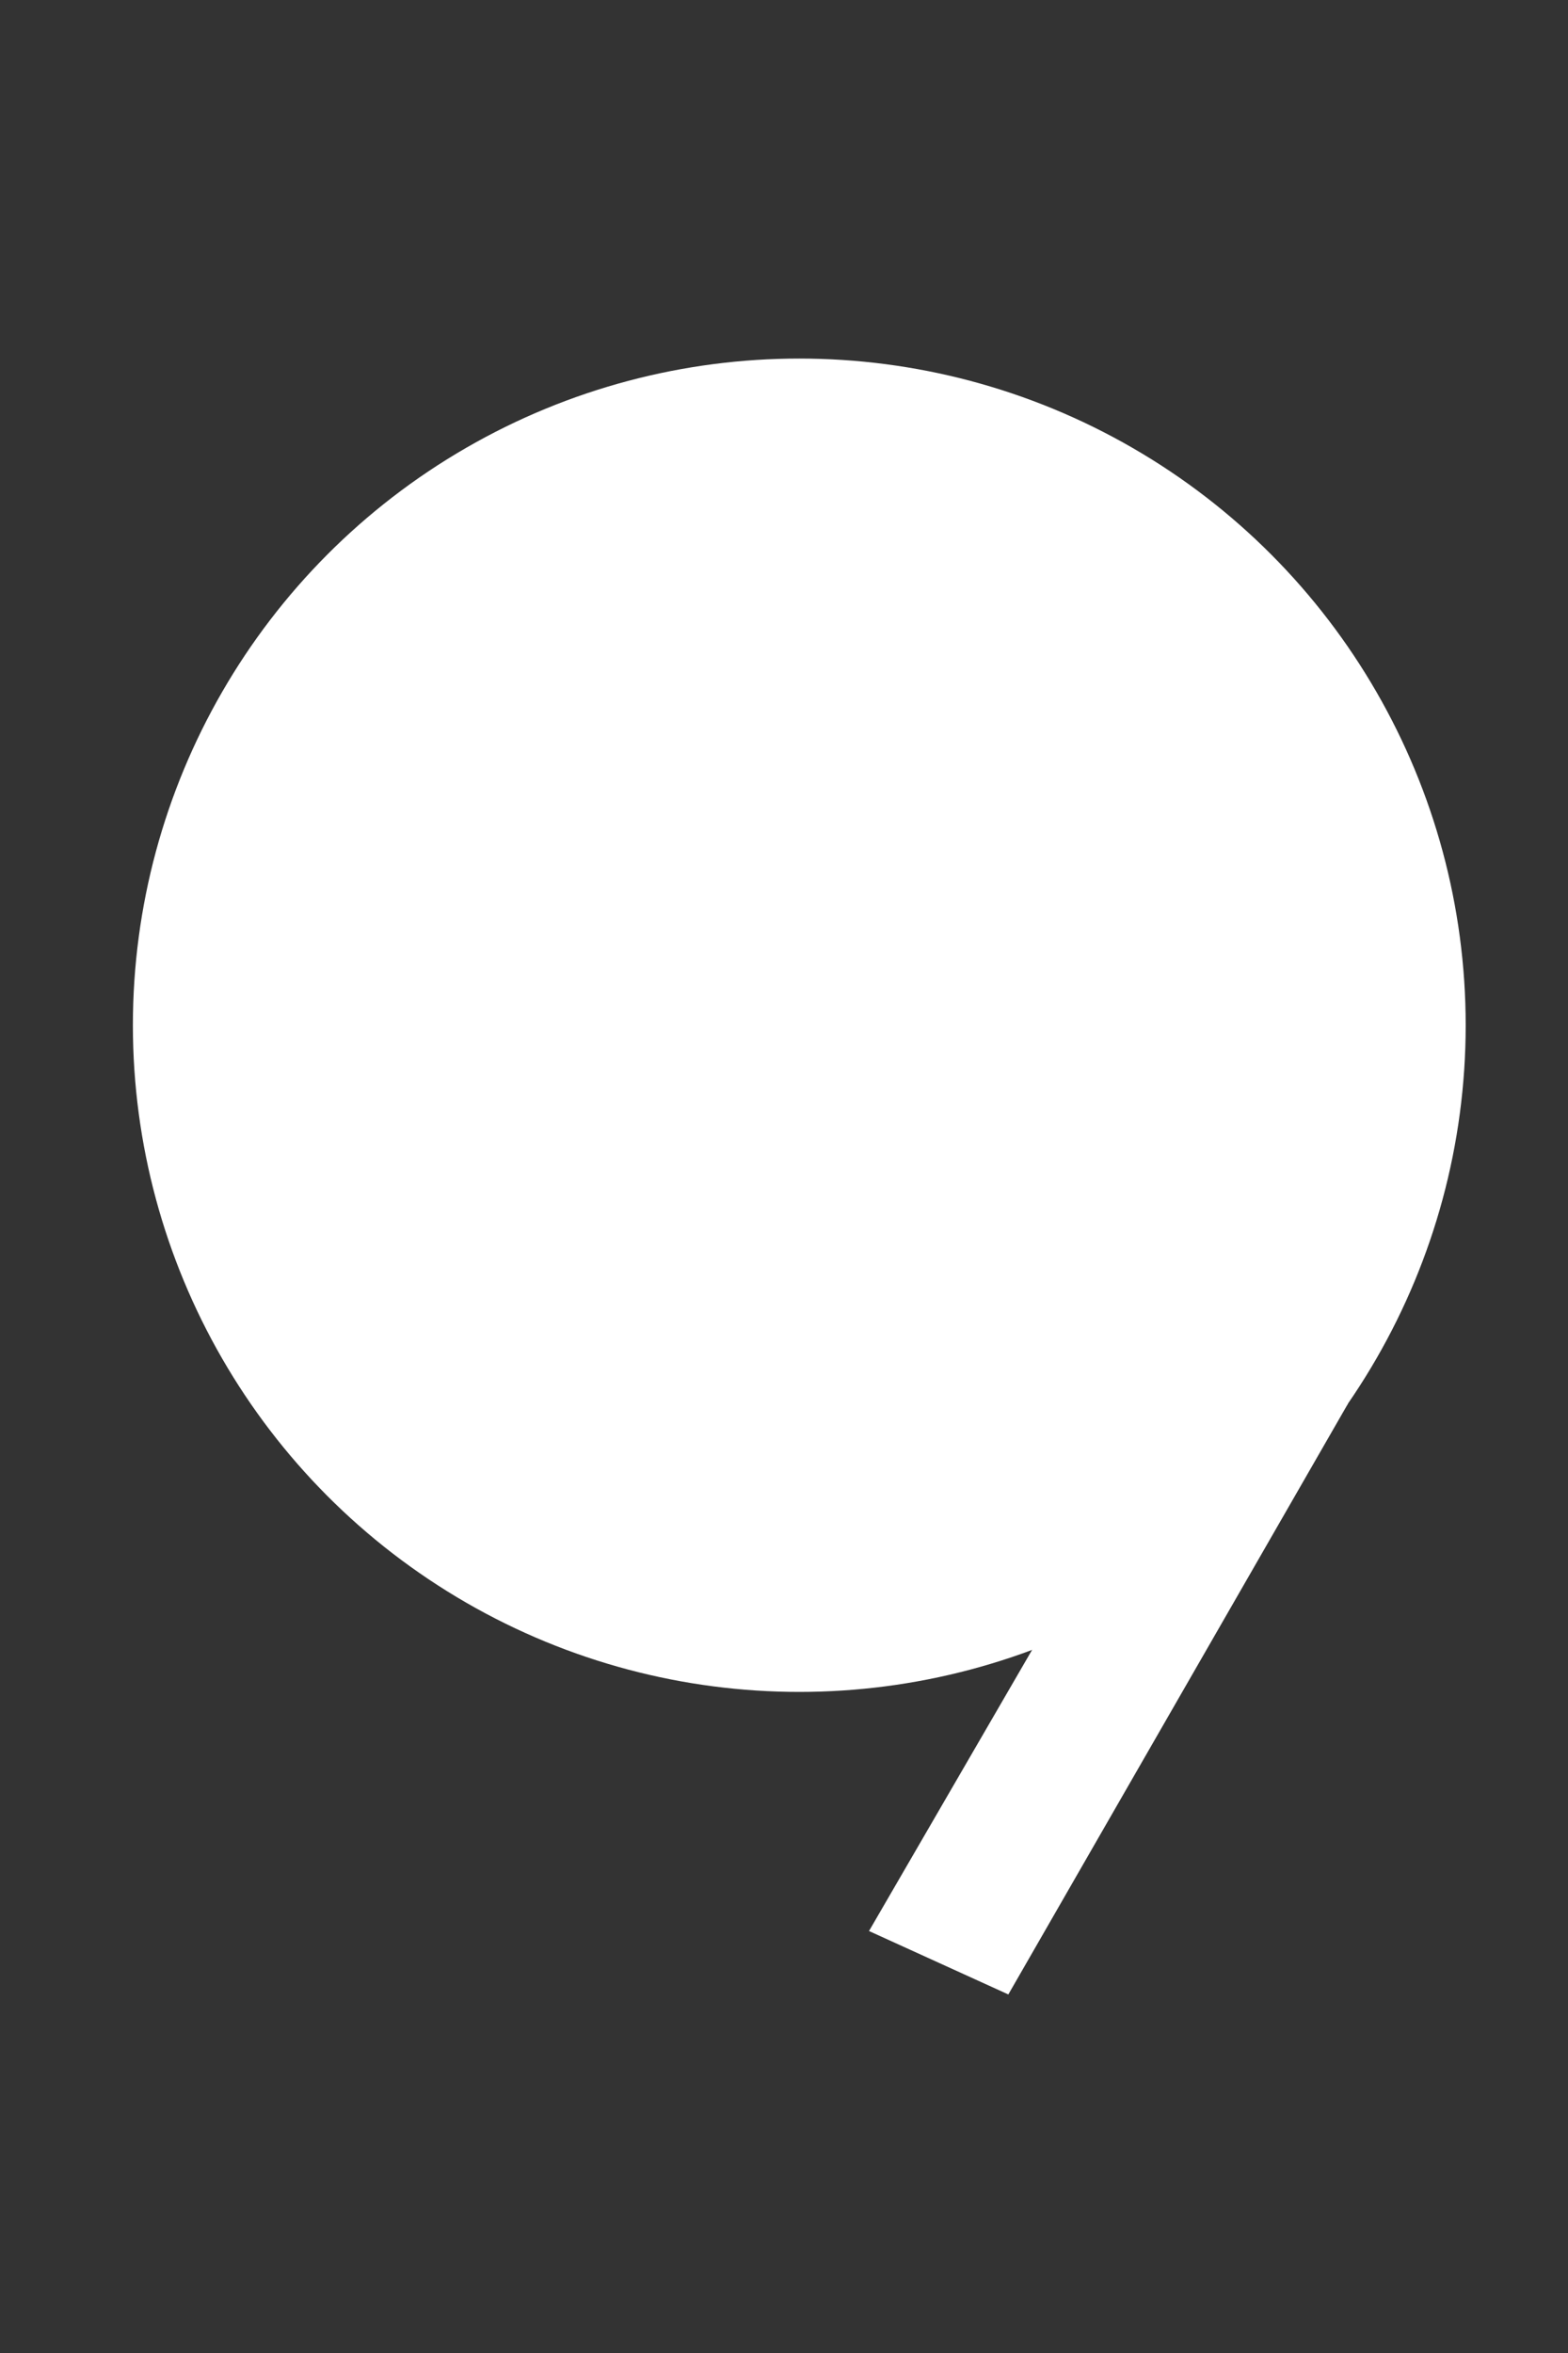 <svg xmlns="http://www.w3.org/2000/svg" viewBox="0 0 280 420"><rect x="0" y="0" width="280" height="420" fill="#333333" stroke="none"/><style>.st2{fill:#fff}</style><g id="Layer_1"><path id="tail_00000008137405951422113480000002533131156165957808_" d="m180.06 356-24.88-11.32 76.49-131.8 9.04 37.67z" class="st2"/><circle id="head" cx="142.73" cy="183" r="119" class="st2"/></g></svg>